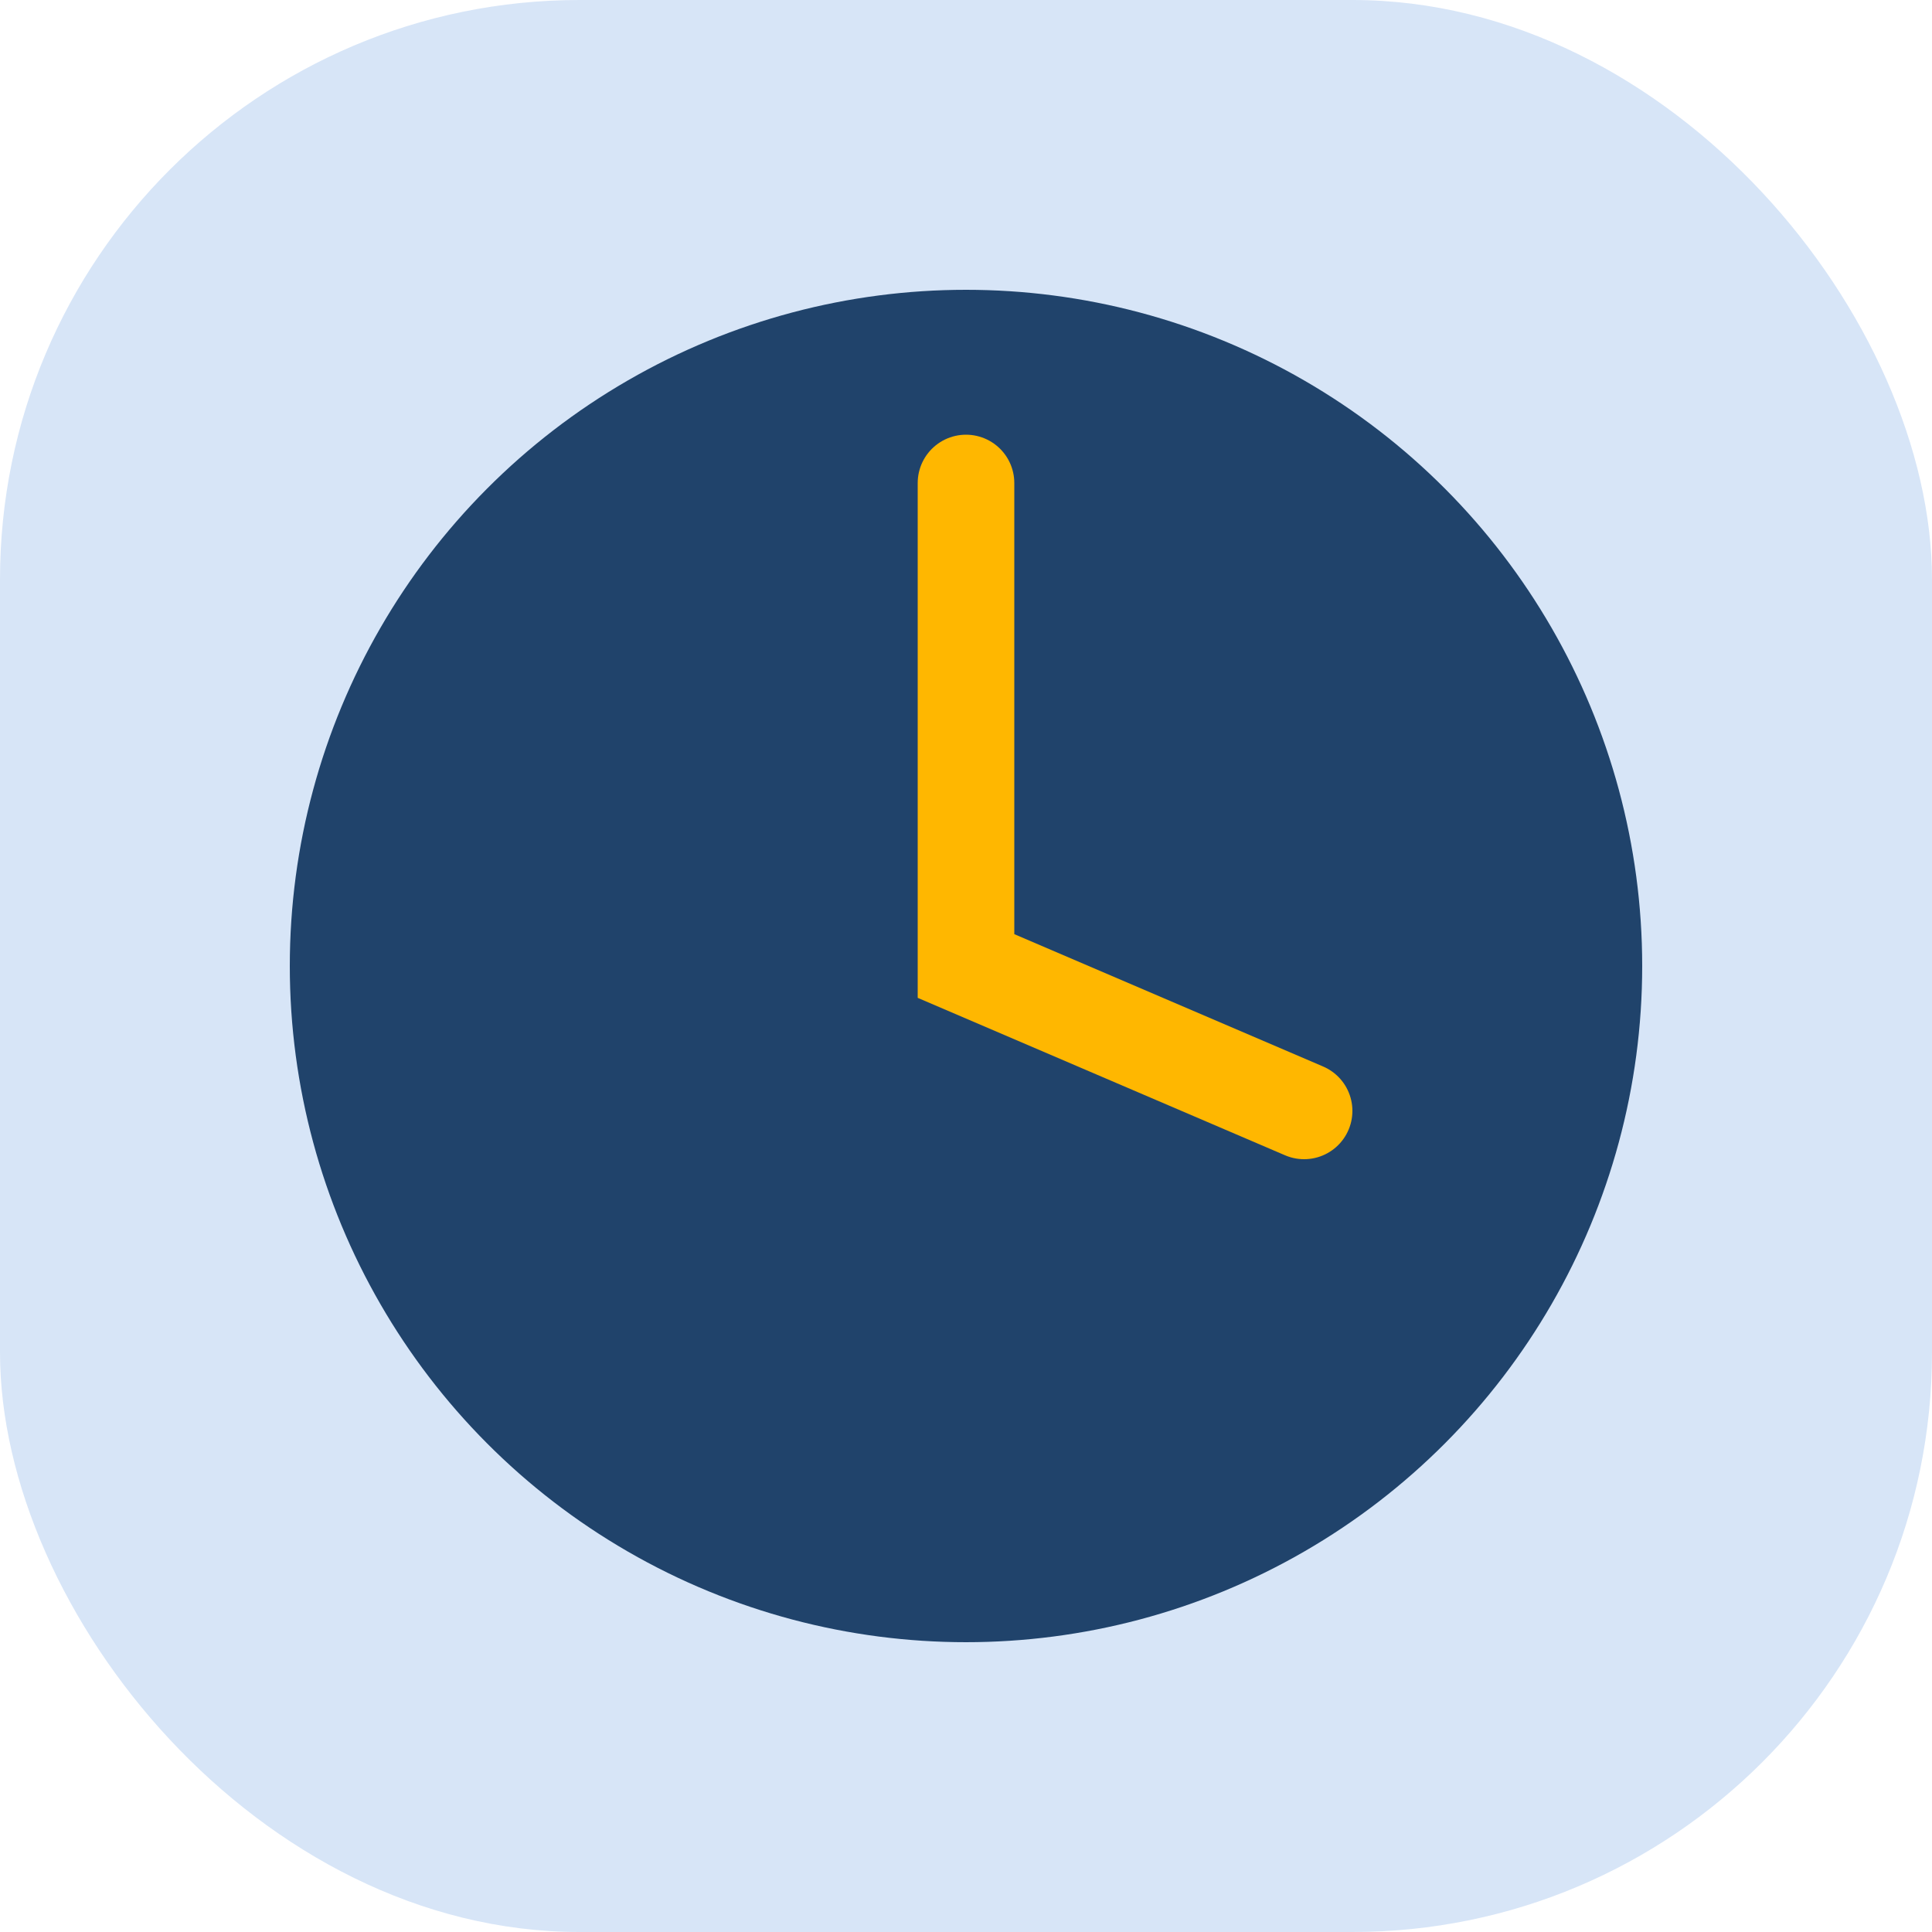 <?xml version="1.0" encoding="UTF-8"?>
<svg xmlns="http://www.w3.org/2000/svg" viewBox="0 0 40 40" width="40" height="40"><rect rx="12" width="40" height="40" fill="#D7E5F7"/><circle cx="20" cy="20" r="14" fill="#20436B"/><path d="M20 10v10l7 3" stroke="#FFB700" stroke-width="2" fill="none" stroke-linecap="round"/></svg>